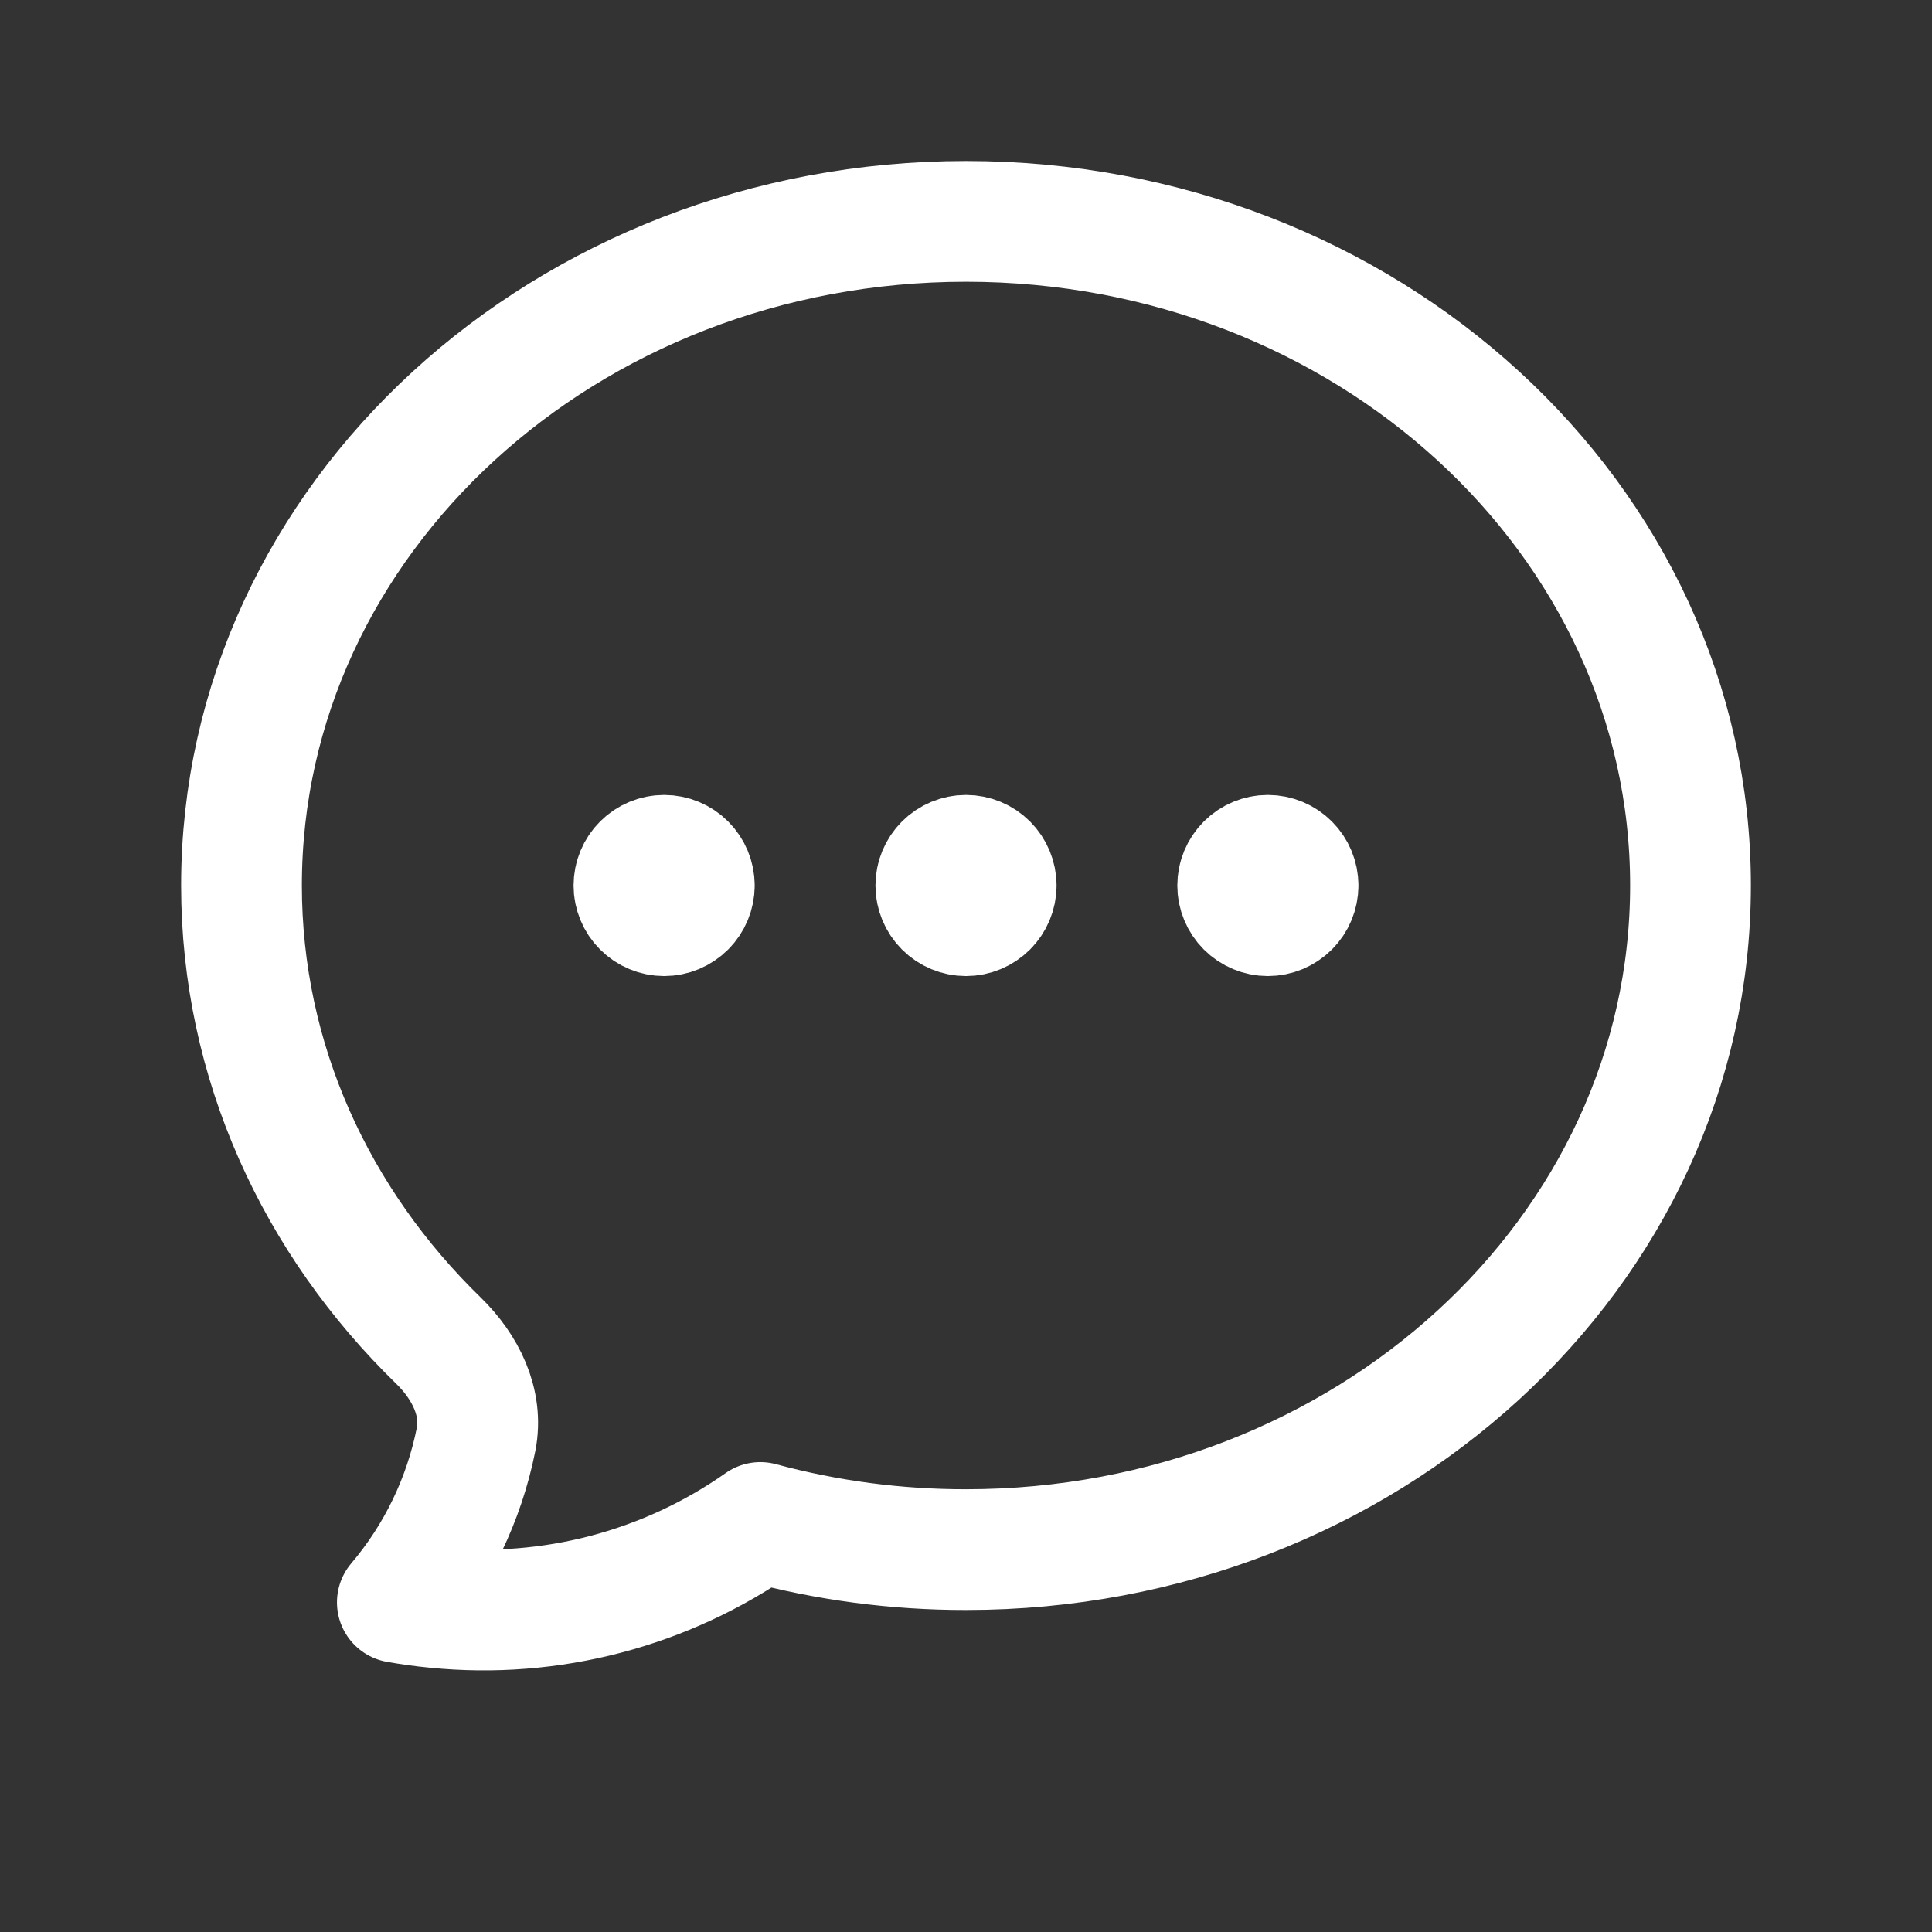 <svg fill="none" height="24" viewBox="0 0 24 24" width="24" xmlns="http://www.w3.org/2000/svg"><rect x="0" y="0" width="24" height="24" fill="#333333" stroke="none"/><path d="m8.625 11c0 .1-.04.195-.11.265-.07.07-.166.11-.265.11s-.195-.04-.265-.11c-.07-.07-.11-.166-.11-.265s.04-.195.11-.265c.07-.07.166-.11.265-.11s.195.04.265.11c.07.07.11.166.11.265zm0 0h-.375m4.125 0c0 .1-.04.195-.11.265-.07.07-.166.11-.265.11s-.195-.04-.265-.11c-.07-.07-.11-.166-.11-.265s.04-.195.11-.265c.07-.07.166-.11.265-.11s.195.04.265.11c.07.07.11.166.11.265zm0 0h-.375m4.125 0c0 .1-.04.195-.11.265-.07.07-.166.11-.265.11s-.195-.04-.265-.11c-.07-.07-.11-.166-.11-.265s.04-.195.11-.265c.07-.07.166-.11.265-.11s.195.04.265.11c.07.07.11.166.11.265zm0 0h-.375m5.25 0c0 4.556-4.03 8.25-9 8.25-.863.001-1.722-.112-2.555-.337-1.174.826-2.607 1.201-4.035 1.057-.159-.015-.317-.037-.474-.065.493-.581.829-1.278.978-2.025.09-.457-.133-.901-.467-1.226-1.517-1.476-2.447-3.465-2.447-5.654 0-4.556 4.03-8.25 9-8.25s9 3.694 9 8.25z" stroke="#fff" stroke-linecap="round" stroke-linejoin="round" stroke-width="1.5"/></svg>